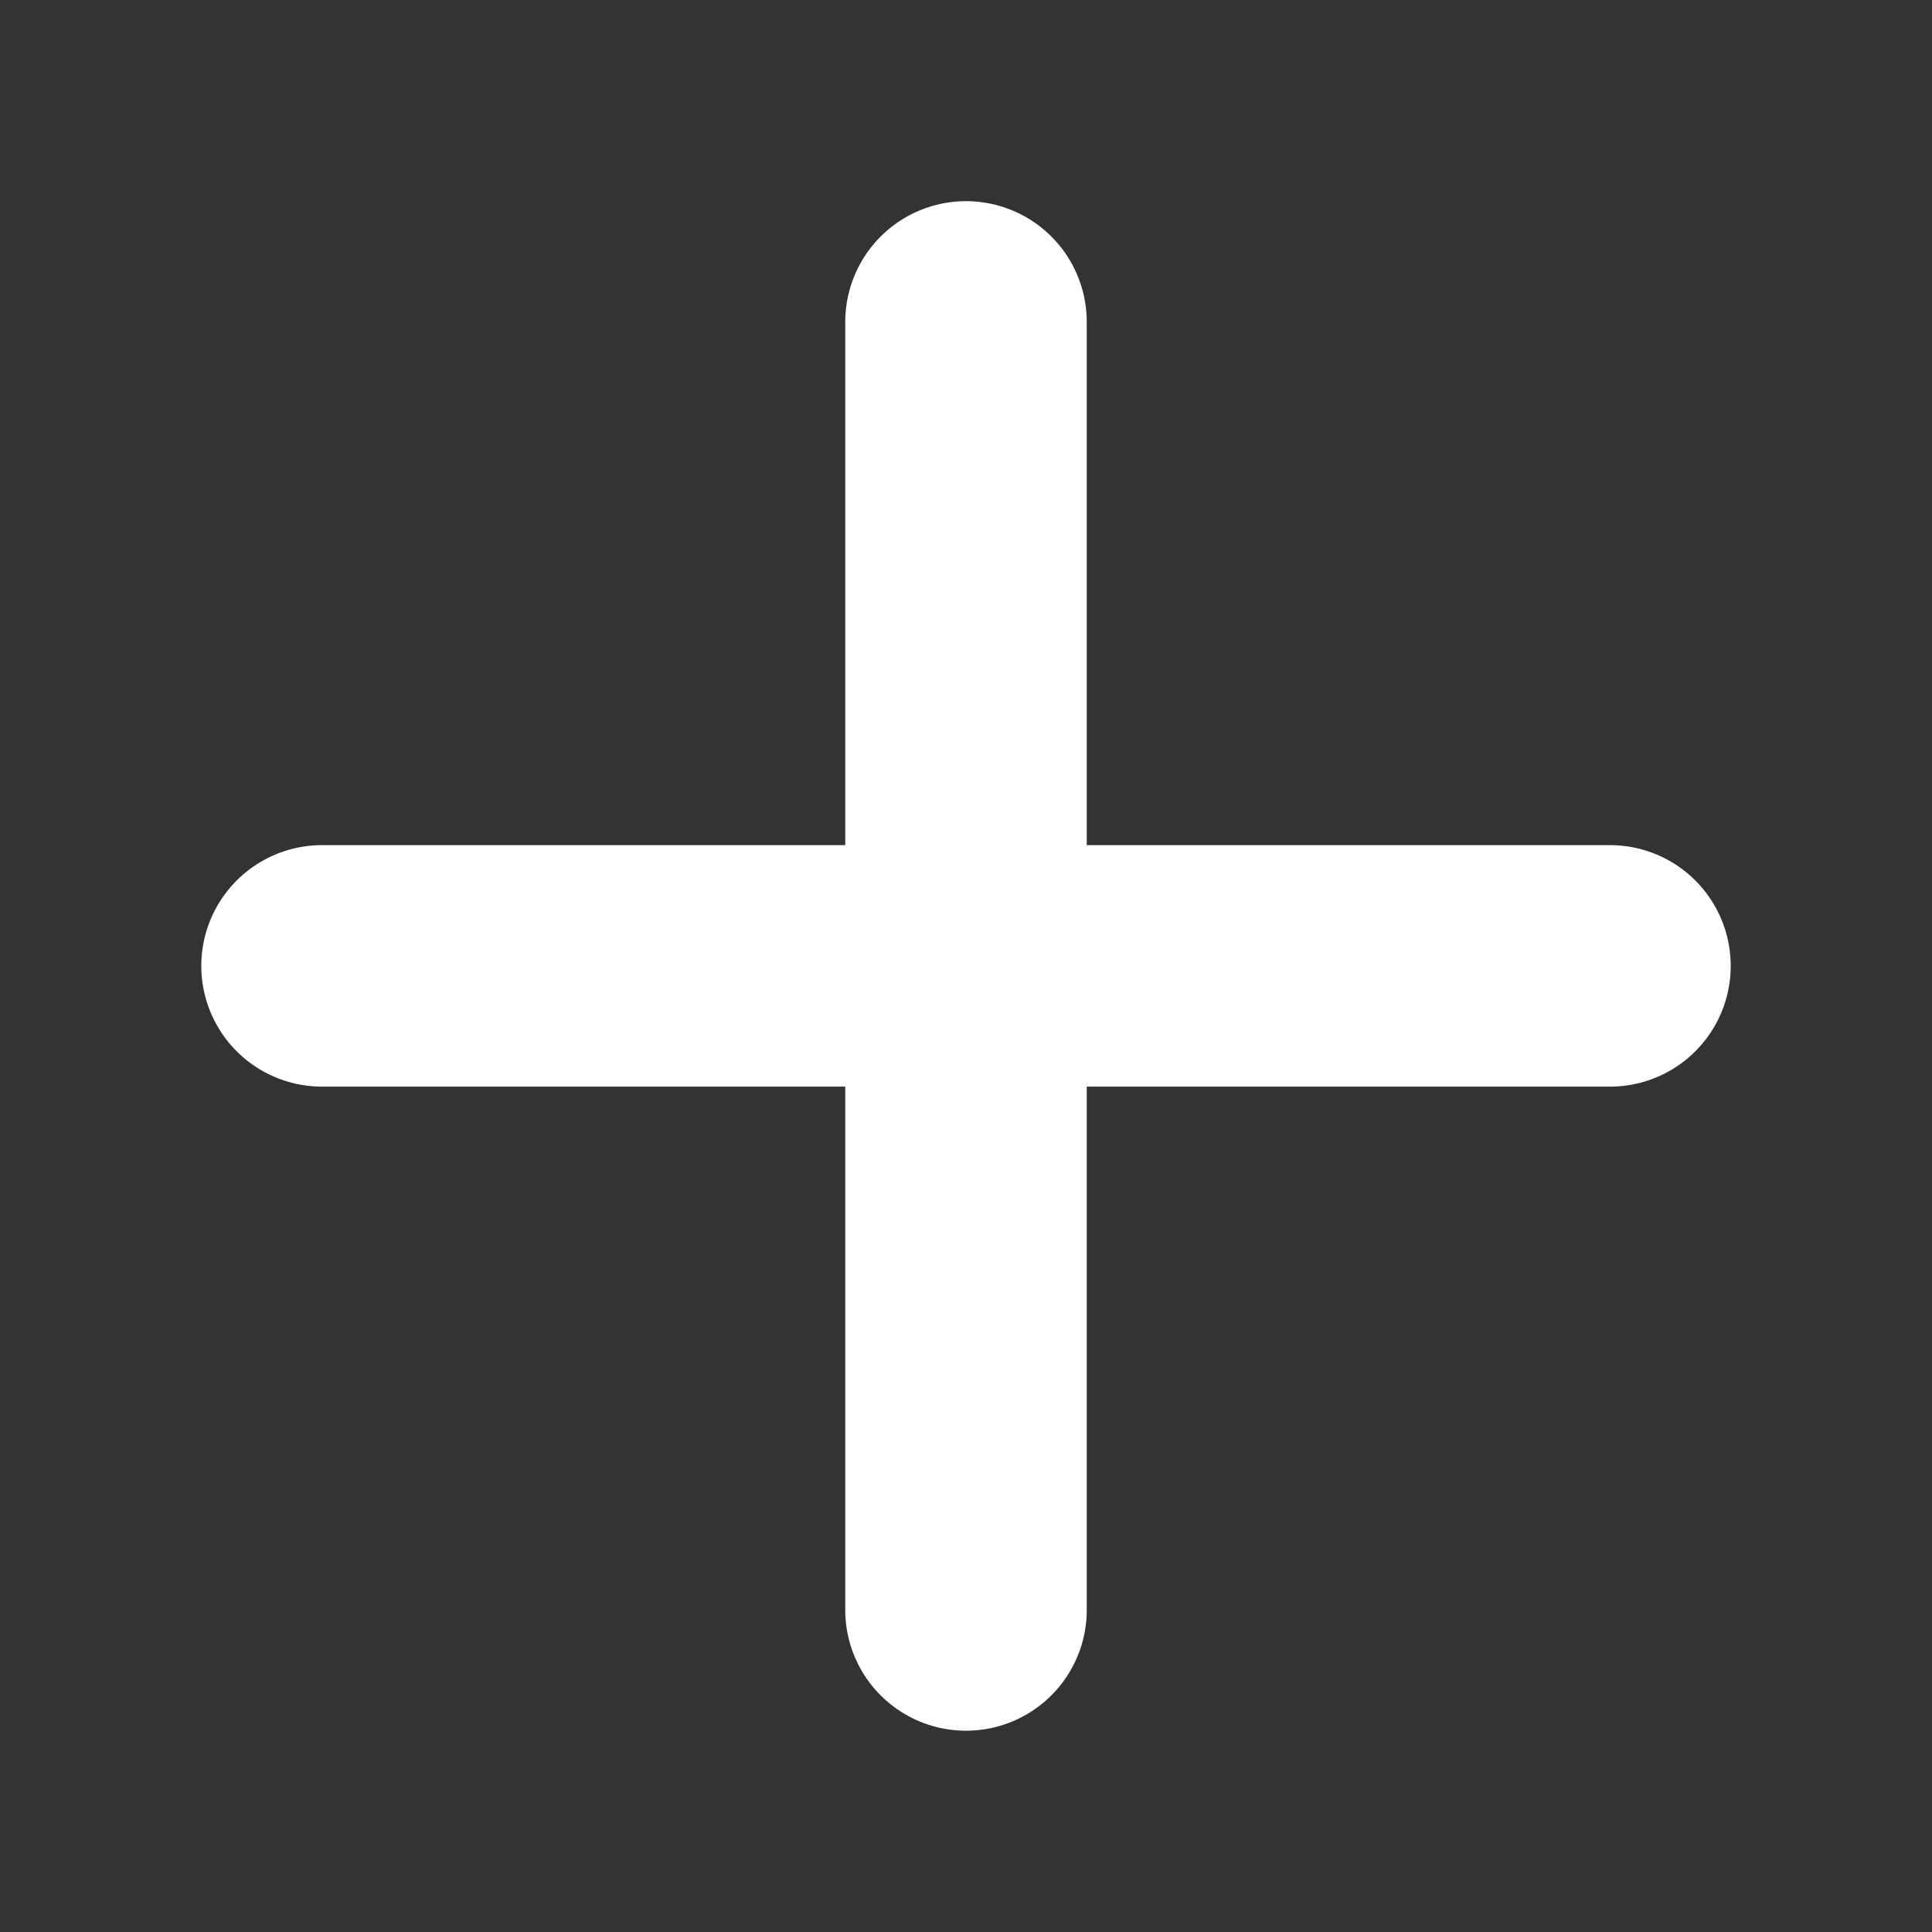 <svg width="16" height="16" viewBox="0 0 16 16" fill="none" xmlns="http://www.w3.org/2000/svg">
<rect x="0" y="0" width="16" height="16" fill="#333333" stroke="none"/>
<path d="M2.667 7.999L13.333 7.999M8 2.666L8 13.333" stroke="white" stroke-width="2" stroke-linecap="round" stroke-linejoin="round"/>
</svg>
